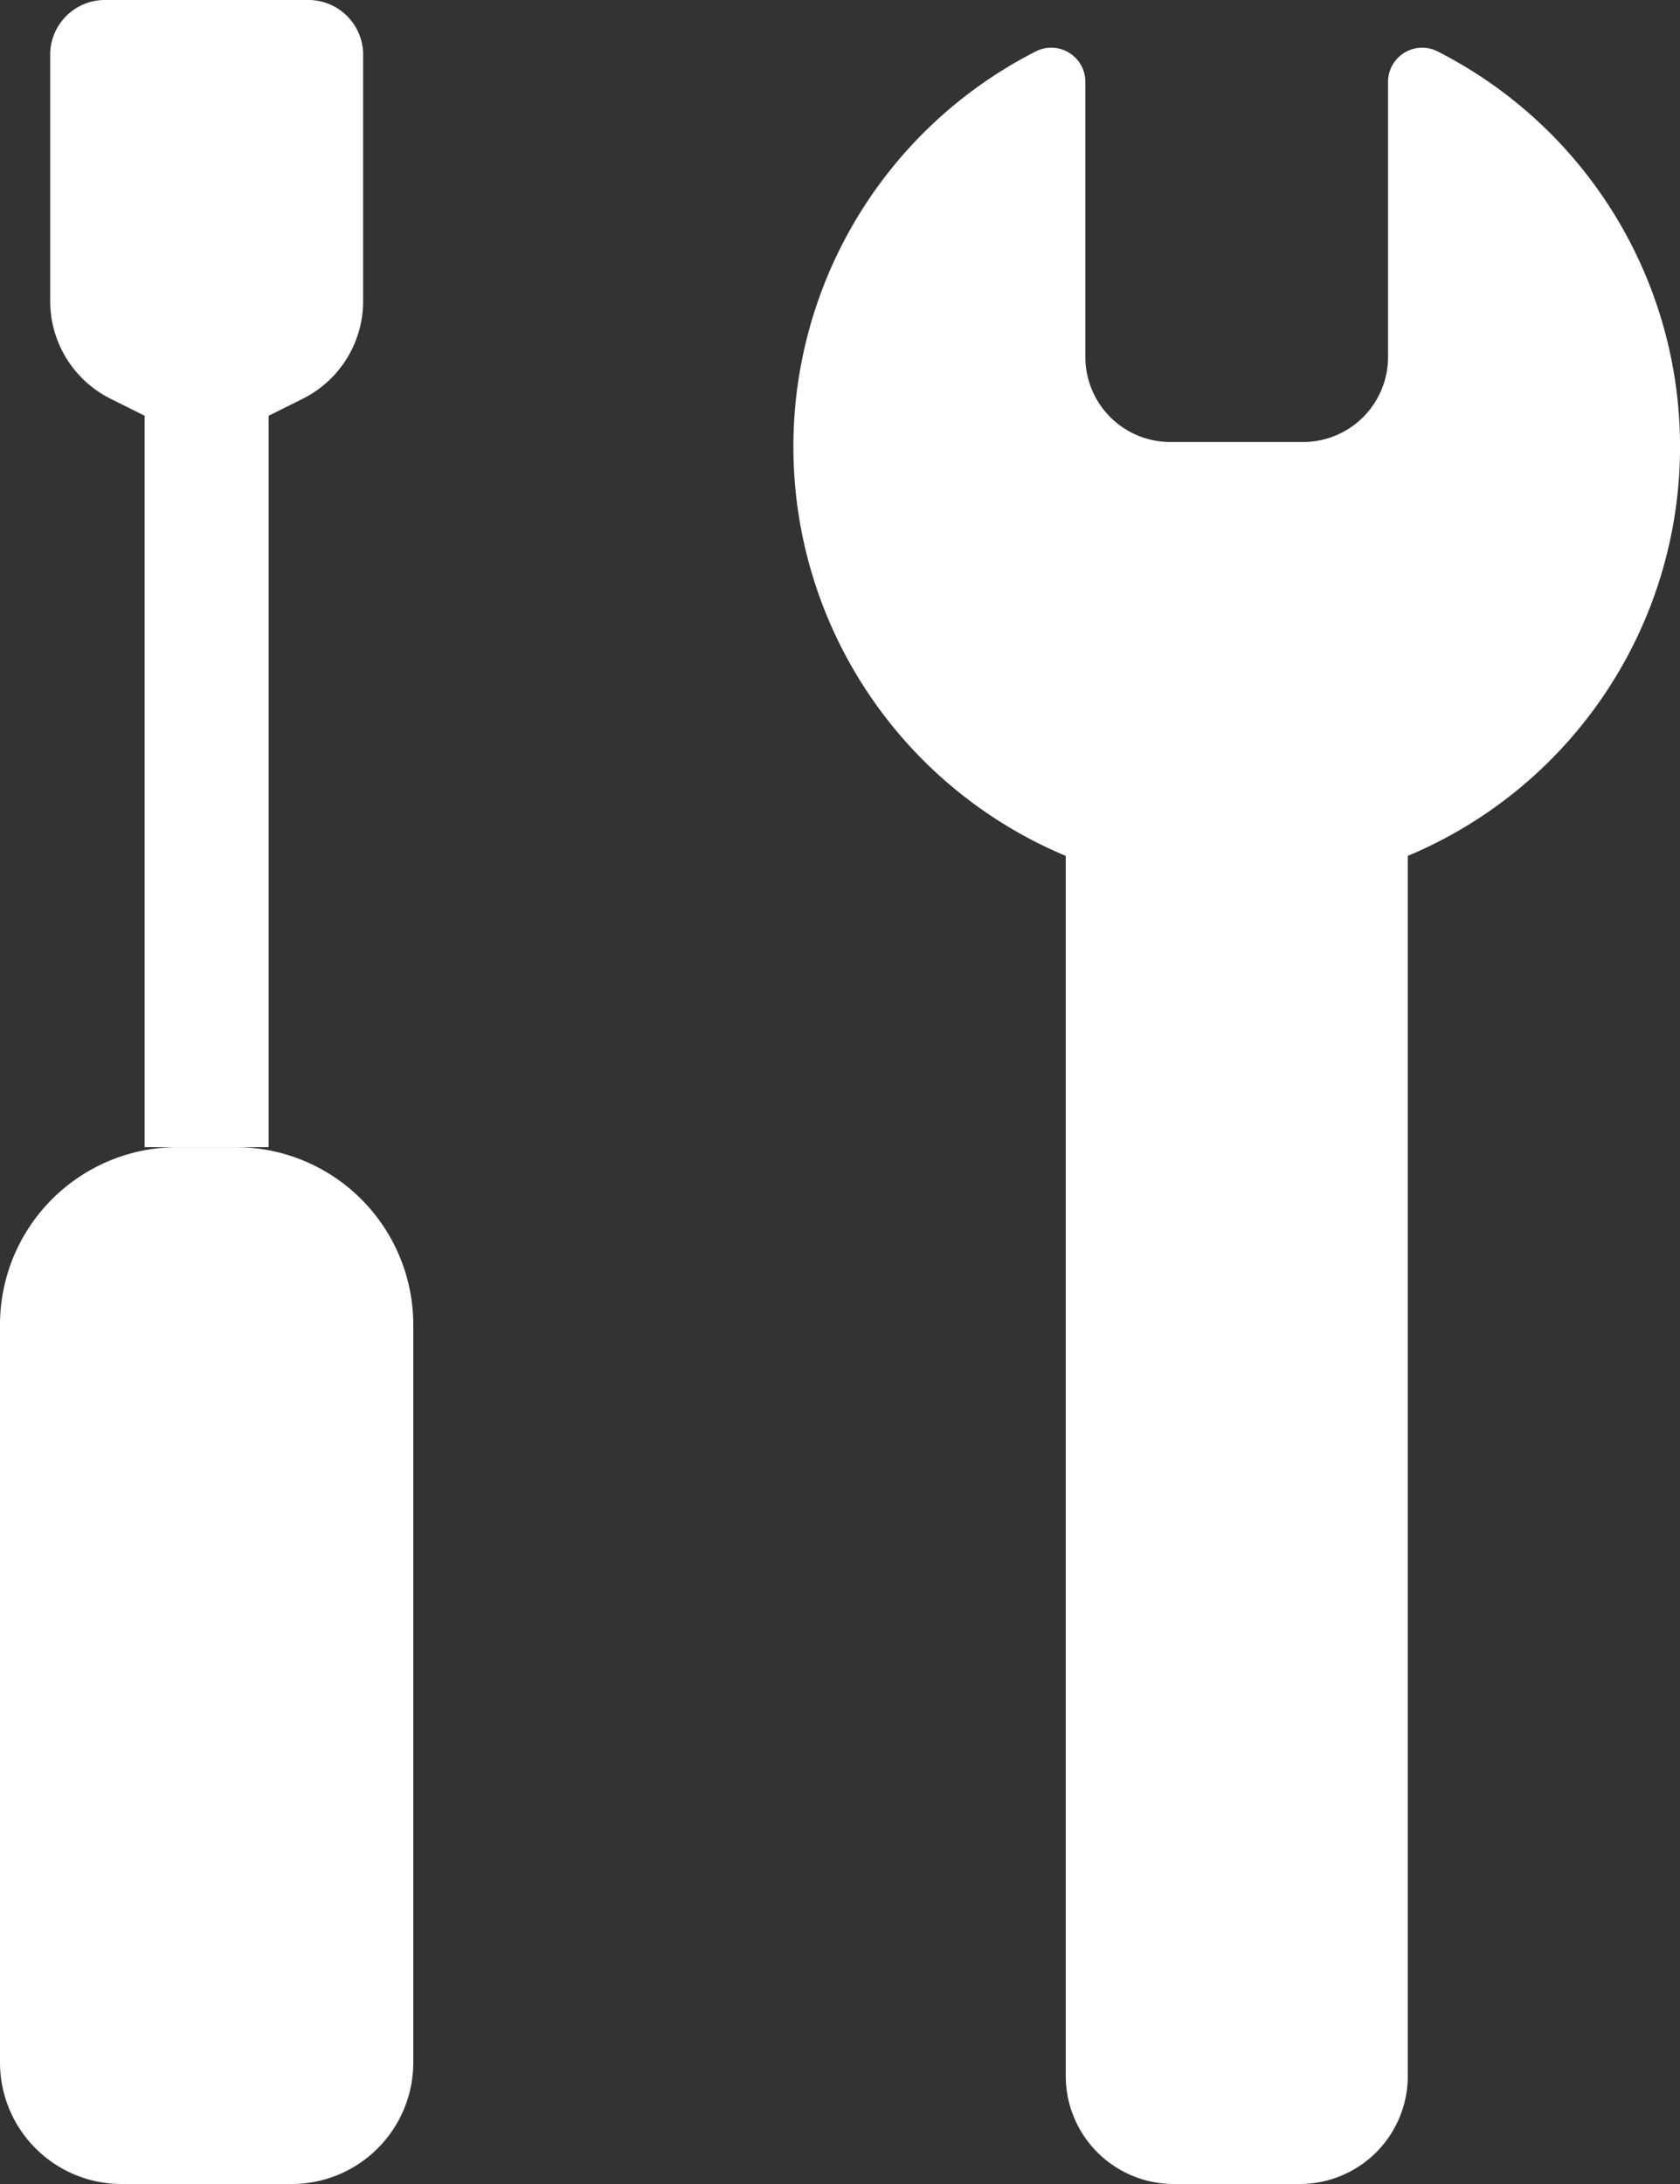 <svg id="icon_course03" xmlns="http://www.w3.org/2000/svg" width="40" height="52" viewBox="0 0 40 52">
  <rect x="0" y="0" width="40" height="52" fill="#333333" stroke="none"/>
  <path id="パス_57" data-name="パス 57" d="M928.077,567.457h-4.053a2.894,2.894,0,0,1-2.894-2.894V547a4.23,4.23,0,0,1,4.23-4.23h1.38a4.23,4.23,0,0,1,4.23,4.23v17.563A2.894,2.894,0,0,1,928.077,567.457Z" transform="translate(-921.13 -515.457)" fill="#fff"/>
  <path id="パス_58" data-name="パス 58" d="M929.53,490.245h-4.753a1.306,1.306,0,0,0-1.348,1.26v5.947a2.6,2.6,0,0,0,1.482,2.309l.767.383v17.414h2.952V500.144l.768-.383a2.6,2.6,0,0,0,1.482-2.309V491.5A1.307,1.307,0,0,0,929.53,490.245Z" transform="translate(-922.234 -490.245)" fill="#fff"/>
  <path id="パス_59" data-name="パス 59" d="M978.566,501.928a10.555,10.555,0,0,0-5.775-9.413.812.812,0,0,0-1.177.725v6.552a2.024,2.024,0,0,1-2.024,2.024h-3.159a2.024,2.024,0,0,1-2.024-2.024v-6.552a.812.812,0,0,0-1.178-.725,10.56,10.56,0,0,0,.711,19.155v29.05a2.572,2.572,0,0,0,2.572,2.572h3a2.572,2.572,0,0,0,2.572-2.572V511.67A10.56,10.56,0,0,0,978.566,501.928Z" transform="translate(-938.565 -491.292)" fill="#fff"/>
</svg>
